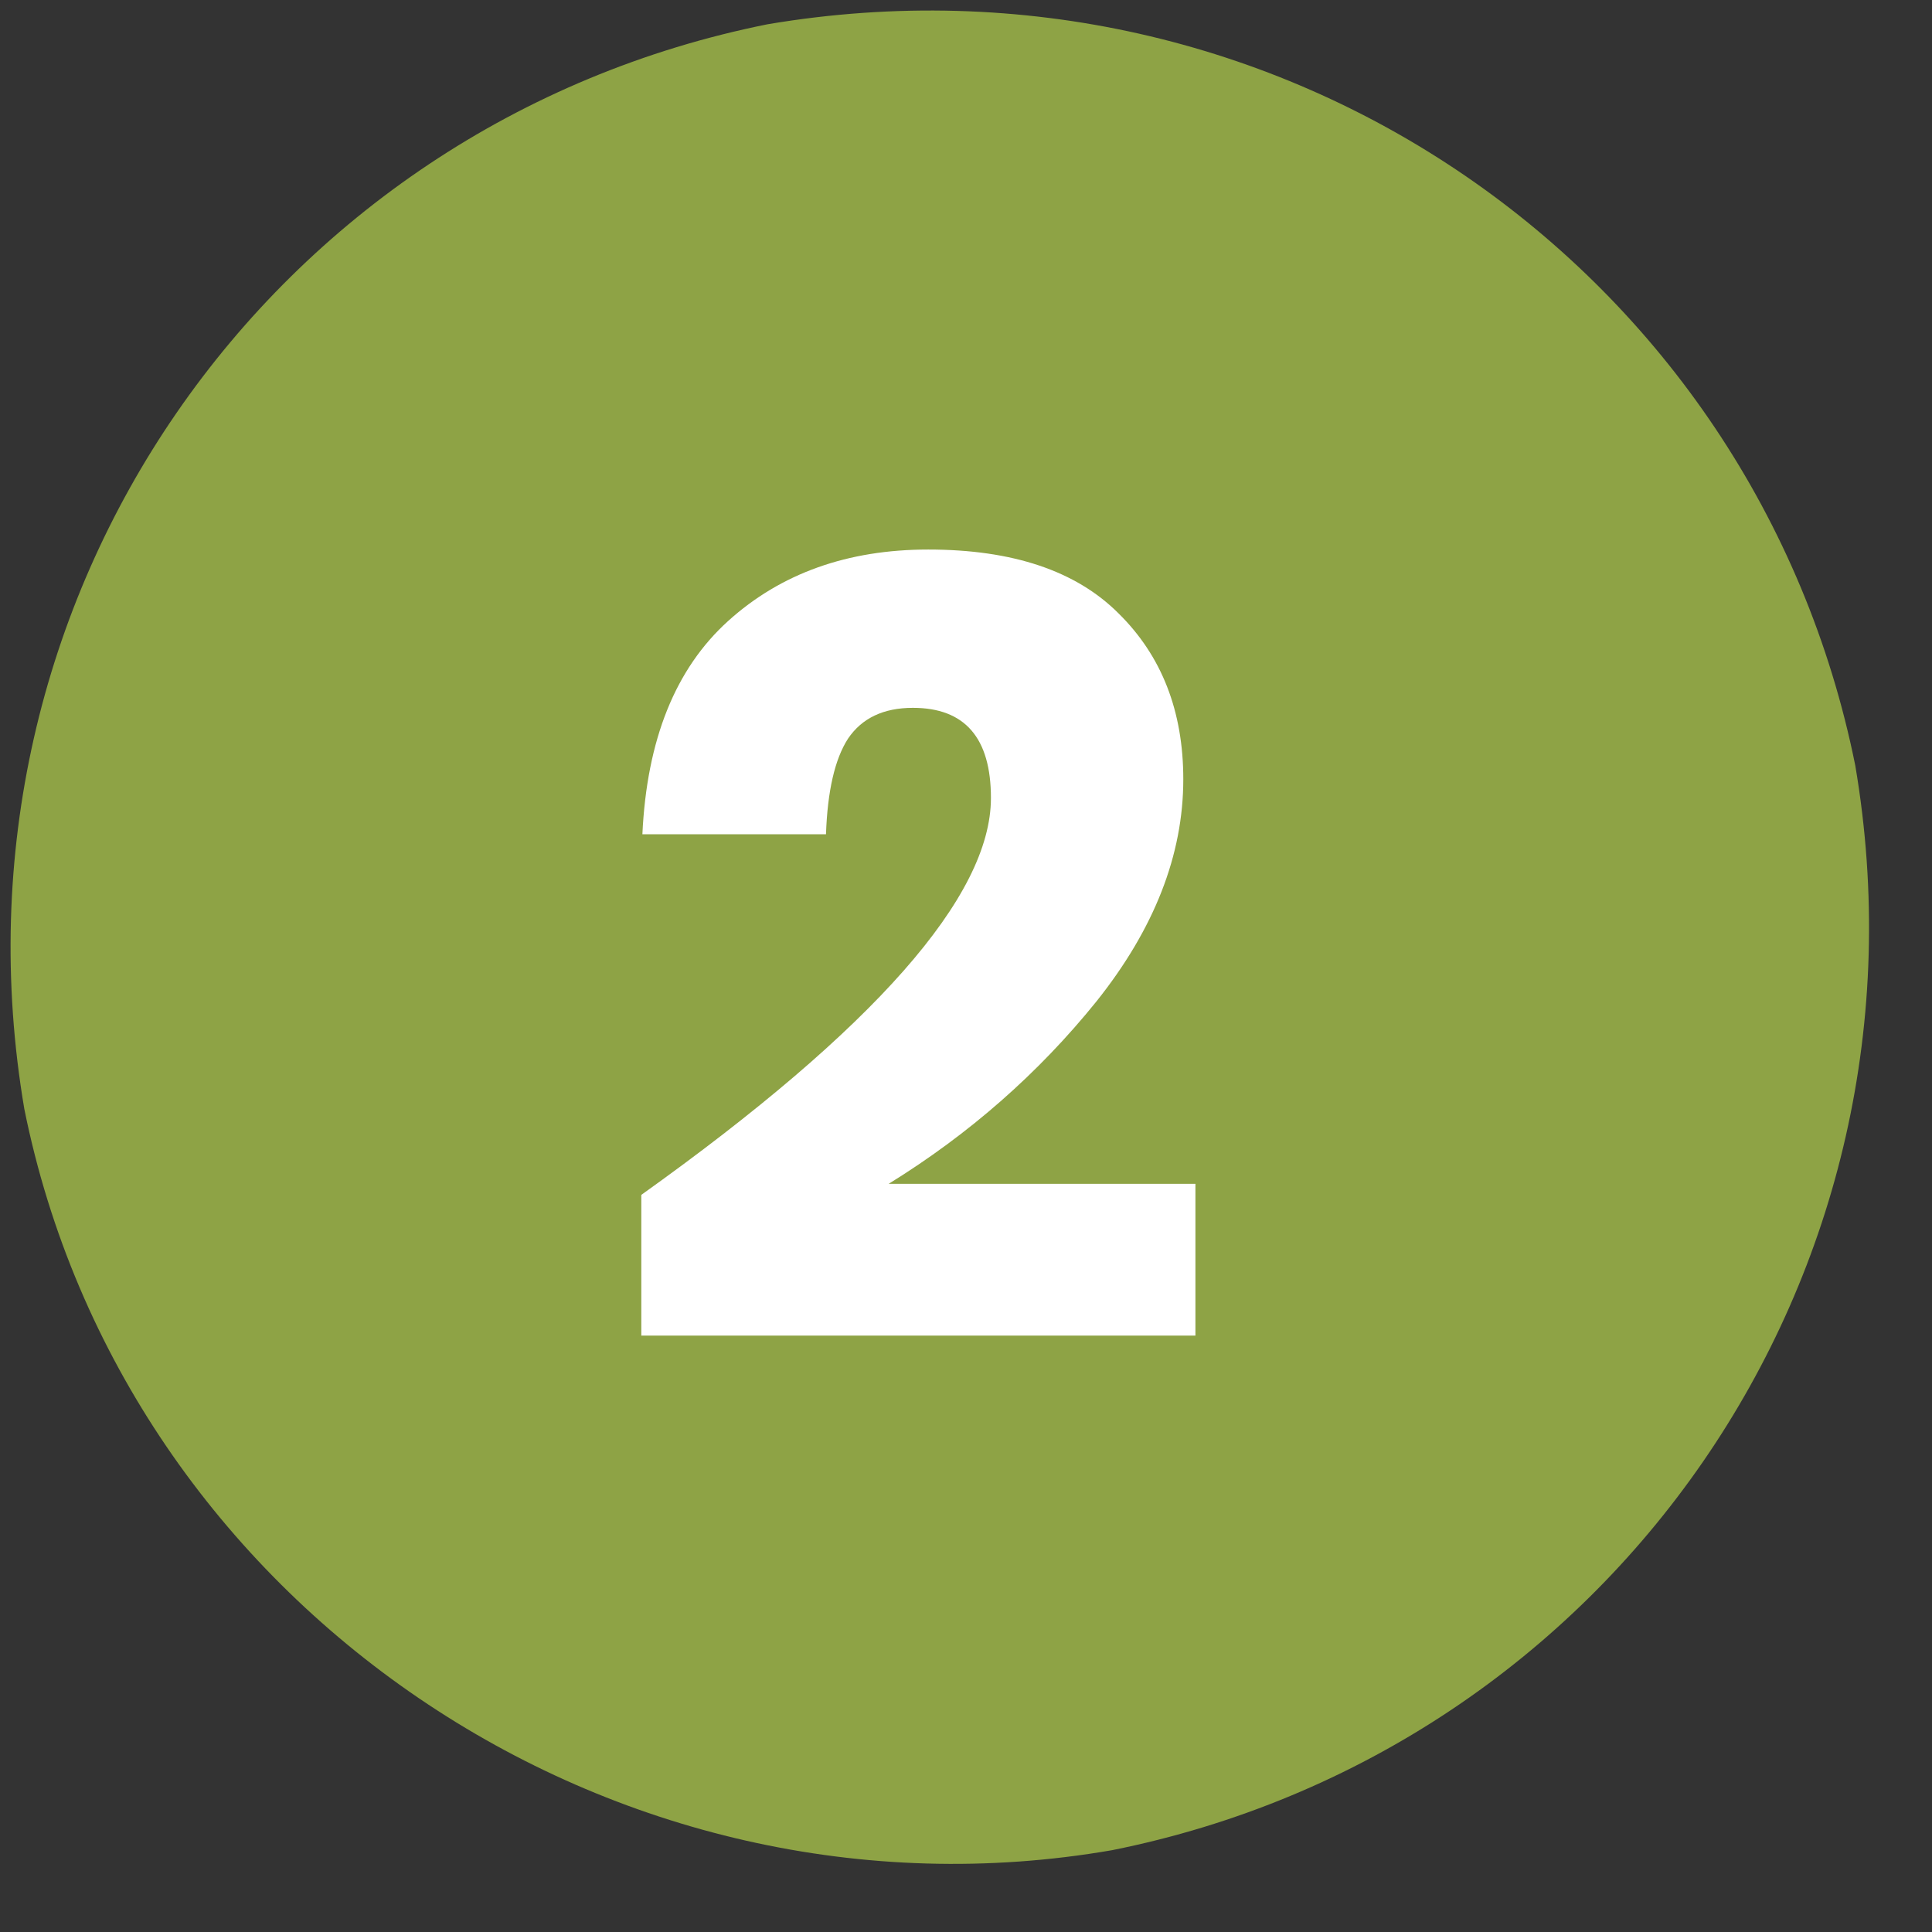 <svg width="32" height="32" viewBox="0 0 32 32" fill="none" xmlns="http://www.w3.org/2000/svg">
<rect x="0" y="0" width="32" height="32" fill="#333333" stroke="none"/>
<path d="M18.419 30.645C26.669 28.992 32.166 21.13 30.729 12.678C29.071 4.451 21.188 -1.031 12.713 0.402C4.464 2.055 -1.033 9.917 0.403 18.369C2.061 26.596 10.168 32.075 18.419 30.645Z" fill="#8EA345"/>
<path d="M10.622 19.791C14.482 17.035 16.413 14.844 16.413 13.217C16.413 12.222 15.982 11.724 15.12 11.724C14.634 11.724 14.276 11.894 14.046 12.234C13.827 12.573 13.706 13.102 13.681 13.818H10.64C10.713 12.252 11.187 11.074 12.061 10.285C12.935 9.496 14.039 9.102 15.375 9.102C16.771 9.102 17.821 9.454 18.525 10.158C19.241 10.862 19.599 11.778 19.599 12.907C19.599 14.158 19.12 15.384 18.161 16.586C17.202 17.775 16.055 18.783 14.719 19.608H19.8V22.122H10.622V19.791Z" fill="white"/>
</svg>
